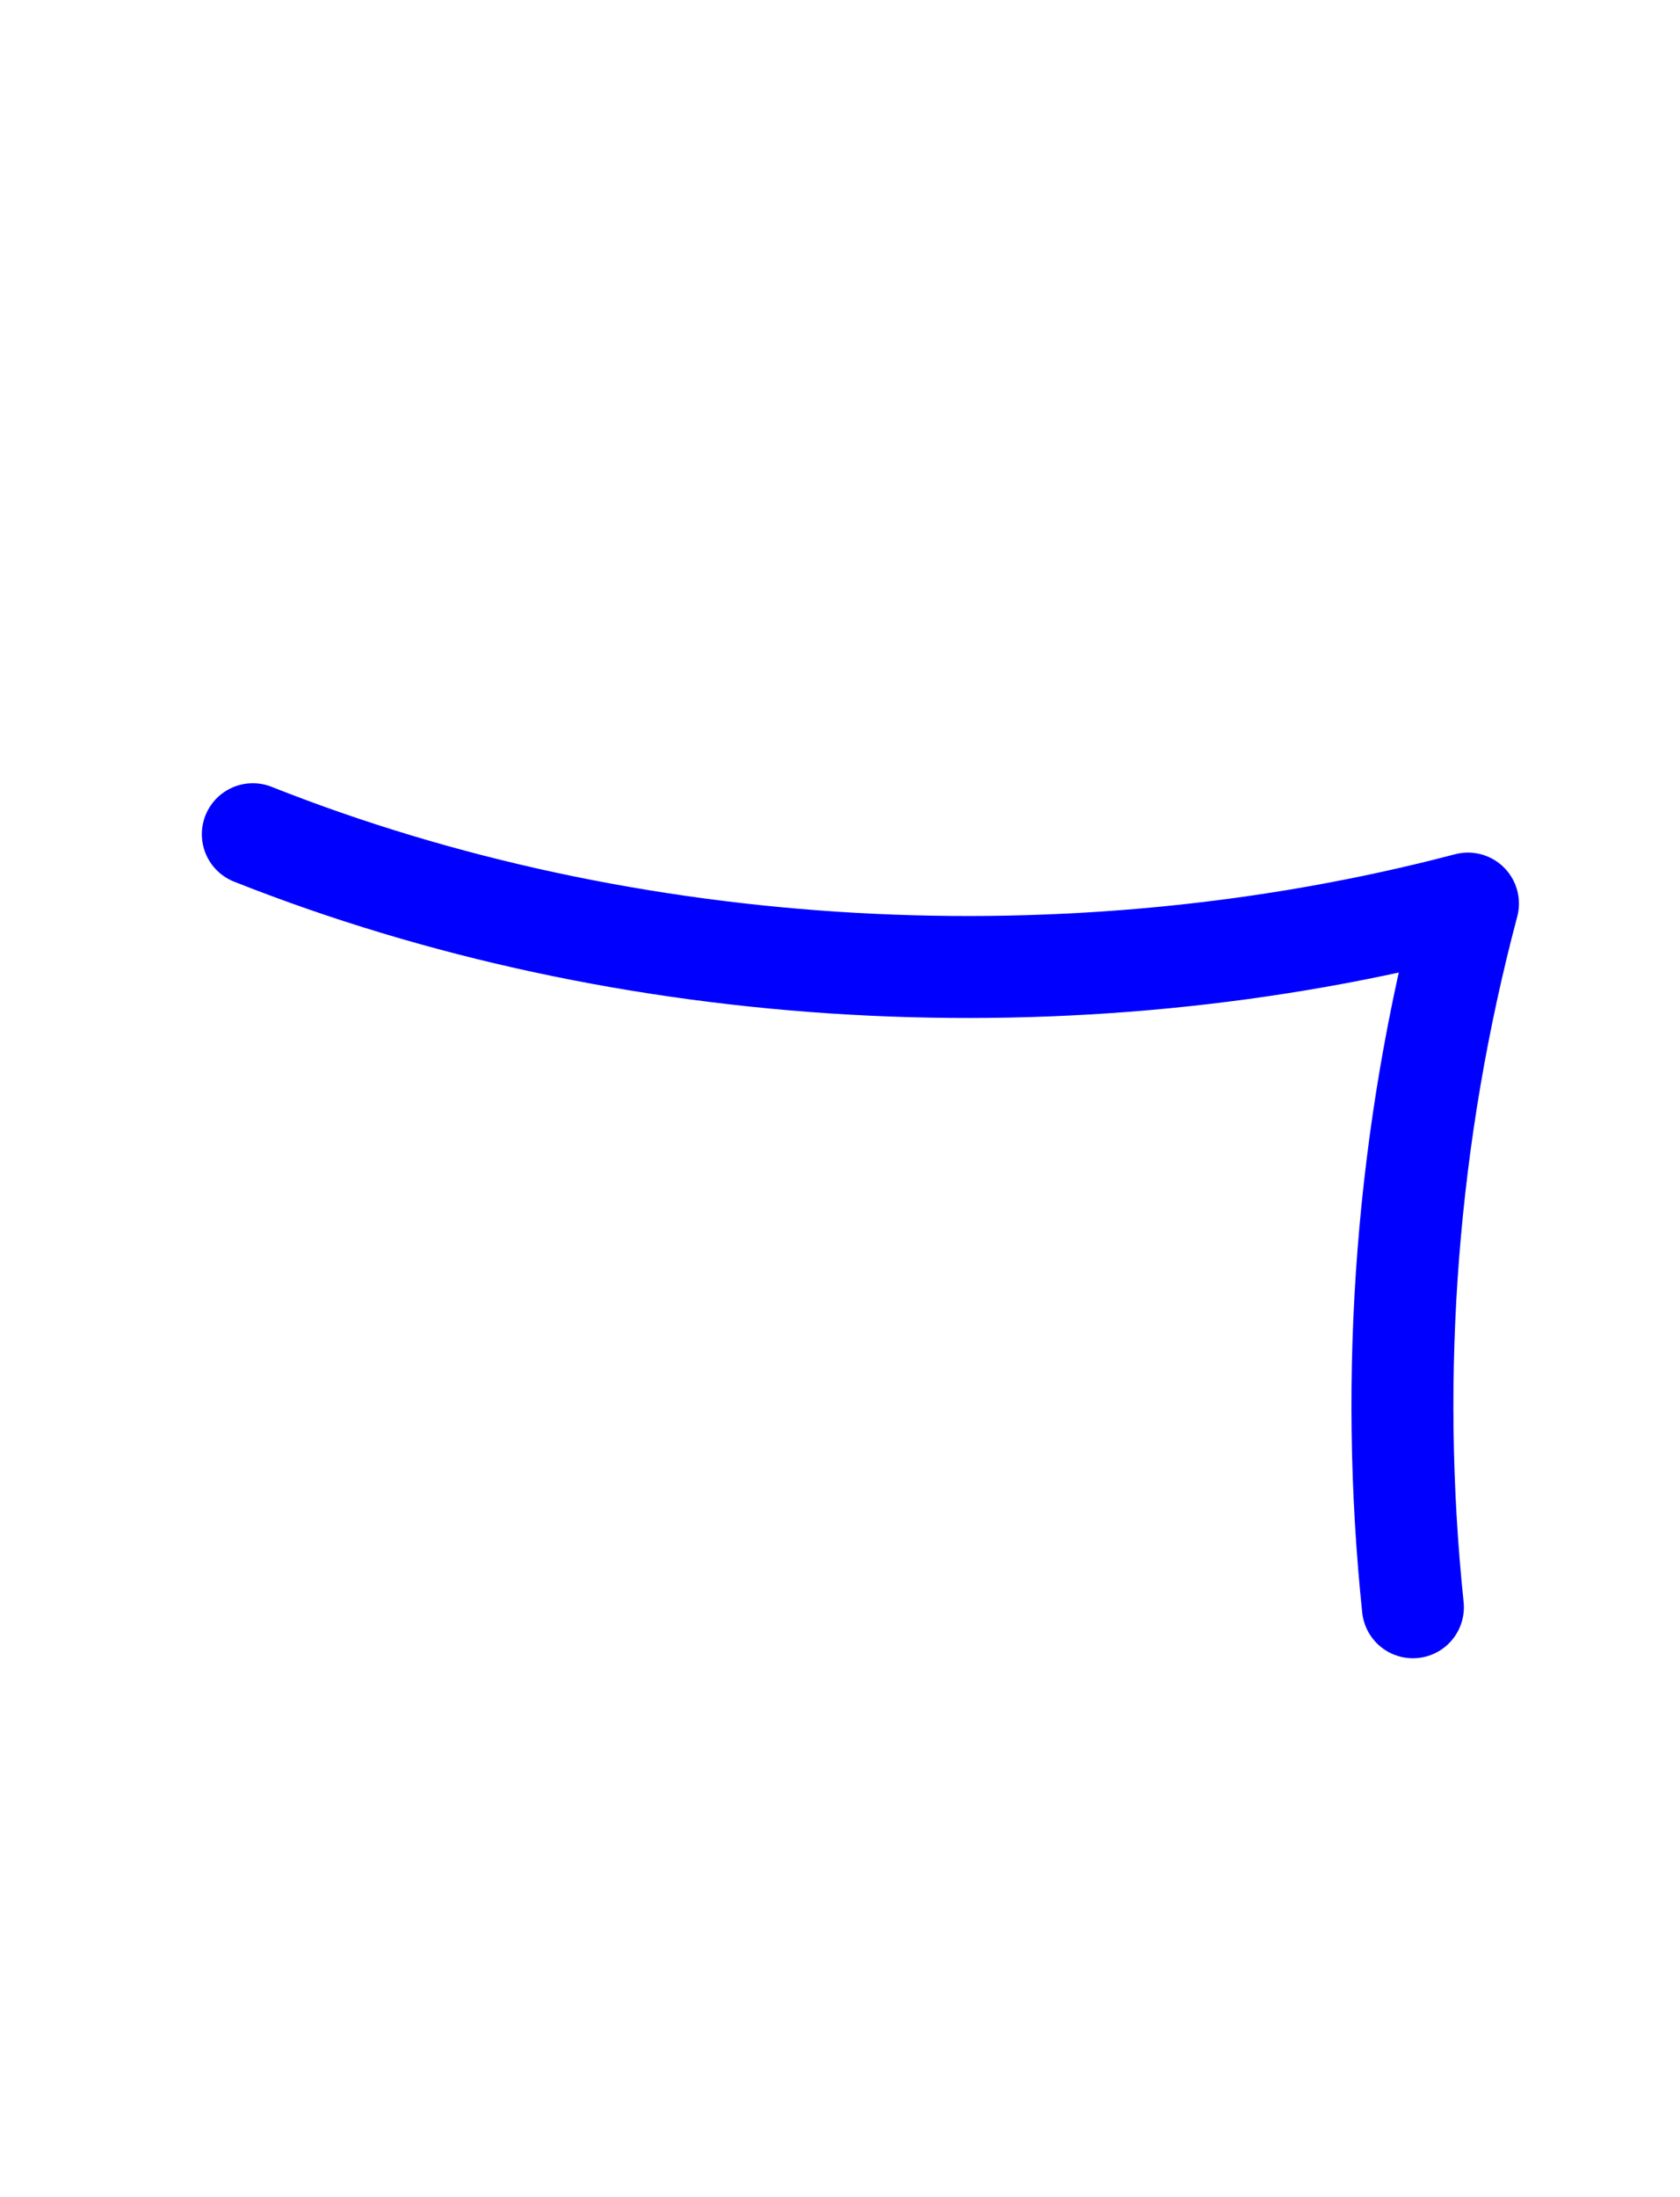 <?xml version="1.0" encoding="utf-8"?>
<!-- Generator: Adobe Illustrator 23.0.0, SVG Export Plug-In . SVG Version: 6.00 Build 0)  -->
<svg version="1.1" id="图层_1" xmlns="http://www.w3.org/2000/svg" xmlns:xlink="http://www.w3.org/1999/xlink" x="0px" y="0px"
	 viewBox="0 0 8.24 10.77" style="enable-background:new 0 0 8.24 10.77;" xml:space="preserve">
<style type="text/css">
	.st0{fill:#00A700;}
	.st1{fill:#FFFFFF;}
	.st2{fill:#0000FF;}
	.st3{fill:#0000D9;}
	.st4{fill:none;stroke:#FFFFFF;stroke-width:0.911;stroke-miterlimit:10;}
	.st5{fill:#FF0000;}
	.st6{fill:none;stroke:#FF0000;stroke-width:0.304;stroke-miterlimit:10;}
	.st7{fill:none;stroke:#0000FF;stroke-width:0.241;stroke-miterlimit:10;}
	.st8{fill:none;stroke:#000000;stroke-width:0.505;stroke-miterlimit:10;}
	.st9{fill:none;stroke:#000000;stroke-width:2.696;stroke-miterlimit:10;}
	.st10{fill:none;stroke:#FFFFFF;stroke-width:0.912;stroke-miterlimit:10;}
	.st11{clip-path:url(#SVGID_96_);}
	.st12{fill:none;stroke:#FFFFFF;stroke-width:0.913;stroke-miterlimit:10;}
	.st13{fill:none;stroke:#FFFFFF;stroke-width:0.779;stroke-miterlimit:10;}
	.st14{clip-path:url(#SVGID_98_);}
	.st15{fill:none;stroke:#FF0000;stroke-width:0.232;stroke-miterlimit:10;}
	.st16{clip-path:url(#SVGID_138_);}
	.st17{fill:none;stroke:#FFFFFF;stroke-width:1.28;stroke-miterlimit:10;}
	.st18{fill:none;stroke:#FFFFFF;stroke-width:1.364;stroke-miterlimit:10;}
	.st19{fill:none;stroke:#FFFFFF;stroke-width:0.377;stroke-miterlimit:10;}
	.st20{fill:none;stroke:#FFFFFF;stroke-width:1.166;stroke-miterlimit:10;}
	.st21{fill:none;stroke:#FFFFFF;stroke-width:0.92;stroke-miterlimit:10;}
	.st22{fill:none;stroke:#FFFFFF;stroke-width:0.924;stroke-miterlimit:10;}
	.st23{fill:none;stroke:#FFFFFF;stroke-width:0.795;stroke-miterlimit:10;}
	.st24{fill:none;stroke:#FFFFFF;stroke-width:0.79;stroke-miterlimit:10;}
	.st25{fill:none;stroke:#FFFFFF;stroke-width:0.609;stroke-miterlimit:10;}
	.st26{fill:#0000D9;stroke:#FFFFFF;stroke-width:0.609;stroke-miterlimit:10;}
	.st27{fill:none;stroke:#FFFFFF;stroke-width:0.781;stroke-miterlimit:10;}
	.st28{fill:none;stroke:#FFFFFF;stroke-width:1.37;stroke-miterlimit:10;}
	.st29{fill:none;stroke:#FFFFFF;stroke-width:0.605;stroke-miterlimit:10;}
	.st30{fill:#0000D9;stroke:#FFFFFF;stroke-width:0.605;stroke-miterlimit:10;}
	.st31{clip-path:url(#SVGID_196_);}
	.st32{clip-path:url(#SVGID_198_);}
	.st33{clip-path:url(#SVGID_200_);}
	.st34{fill:#FFFFFF;stroke:#000000;stroke-width:0.3;stroke-miterlimit:10;}
	.st35{clip-path:url(#SVGID_238_);}
	.st36{fill:none;stroke:#000000;stroke-width:1.139;stroke-miterlimit:10;}
	.st37{fill:none;stroke:#FFFFFF;stroke-width:0.604;stroke-miterlimit:10;}
	.st38{fill:#0000D9;stroke:#FFFFFF;stroke-width:0.604;stroke-miterlimit:10;}
	.st39{fill:#020000;}
	.st40{fill:none;stroke:#000000;stroke-width:0.782;stroke-miterlimit:10;}
	.st41{fill:none;stroke:#000000;stroke-width:1.104;stroke-linejoin:round;stroke-miterlimit:10;}
	.st42{fill:#FFFFFF;stroke:#000000;stroke-width:1.139;stroke-linejoin:round;stroke-miterlimit:10;}
	.st43{clip-path:url(#SVGID_242_);}
	.st44{fill:none;stroke:#FF0000;stroke-width:0.3;stroke-miterlimit:10;}
	.st45{clip-path:url(#SVGID_282_);}
	.st46{clip-path:url(#SVGID_284_);}
	.st47{fill:#EBF6B0;}
	.st48{fill:#6759FF;}
	.st49{fill:none;stroke:#FFFFFF;stroke-width:0.671;stroke-miterlimit:10;}
	.st50{fill:#0000D9;stroke:#FFFFFF;stroke-width:0.671;stroke-miterlimit:10;}
	.st51{fill:#74CE2E;}
	.st52{fill:#74CE2E;stroke:#FFFFFF;stroke-width:1.257;stroke-miterlimit:10;}
	.st53{fill:#FFCA00;}
	.st54{fill:#D12514;}
	.st55{stroke:#FFFFFF;stroke-width:0.943;stroke-miterlimit:10;}
	.st56{fill:none;stroke:#000000;stroke-miterlimit:10;}
	.st57{fill:#00FF01;}
	.st58{clip-path:url(#SVGID_360_);}
	.st59{fill-rule:evenodd;clip-rule:evenodd;fill:#FFFFFF;}
	.st60{fill-rule:evenodd;clip-rule:evenodd;}
	.st61{clip-path:url(#SVGID_362_);}
	.st62{clip-path:url(#SVGID_364_);}
	.st63{clip-path:url(#SVGID_366_);}
	.st64{fill:none;stroke:#FFFFFF;stroke-width:1.367;stroke-miterlimit:10;}
	.st65{fill:#BC0000;}
	.st66{fill:#C193FF;}
	.st67{fill:#796B10;}
	.st68{fill:none;stroke:#FF0000;stroke-width:0.186;stroke-miterlimit:10;}
	.st69{fill:#1F1FFF;}
	.st70{fill:none;stroke:#1F1FFF;stroke-width:0.186;stroke-miterlimit:10;}
	.st71{fill:none;stroke:#0000FF;stroke-width:0.5;stroke-linecap:round;stroke-linejoin:round;stroke-miterlimit:10;}
</style>
<path class="st71" d="M1.24,4.09C3.08,4.82,5.26,4.94,7.2,4.43c-0.3,1.13-0.39,2.3-0.27,3.45"/>
</svg>
